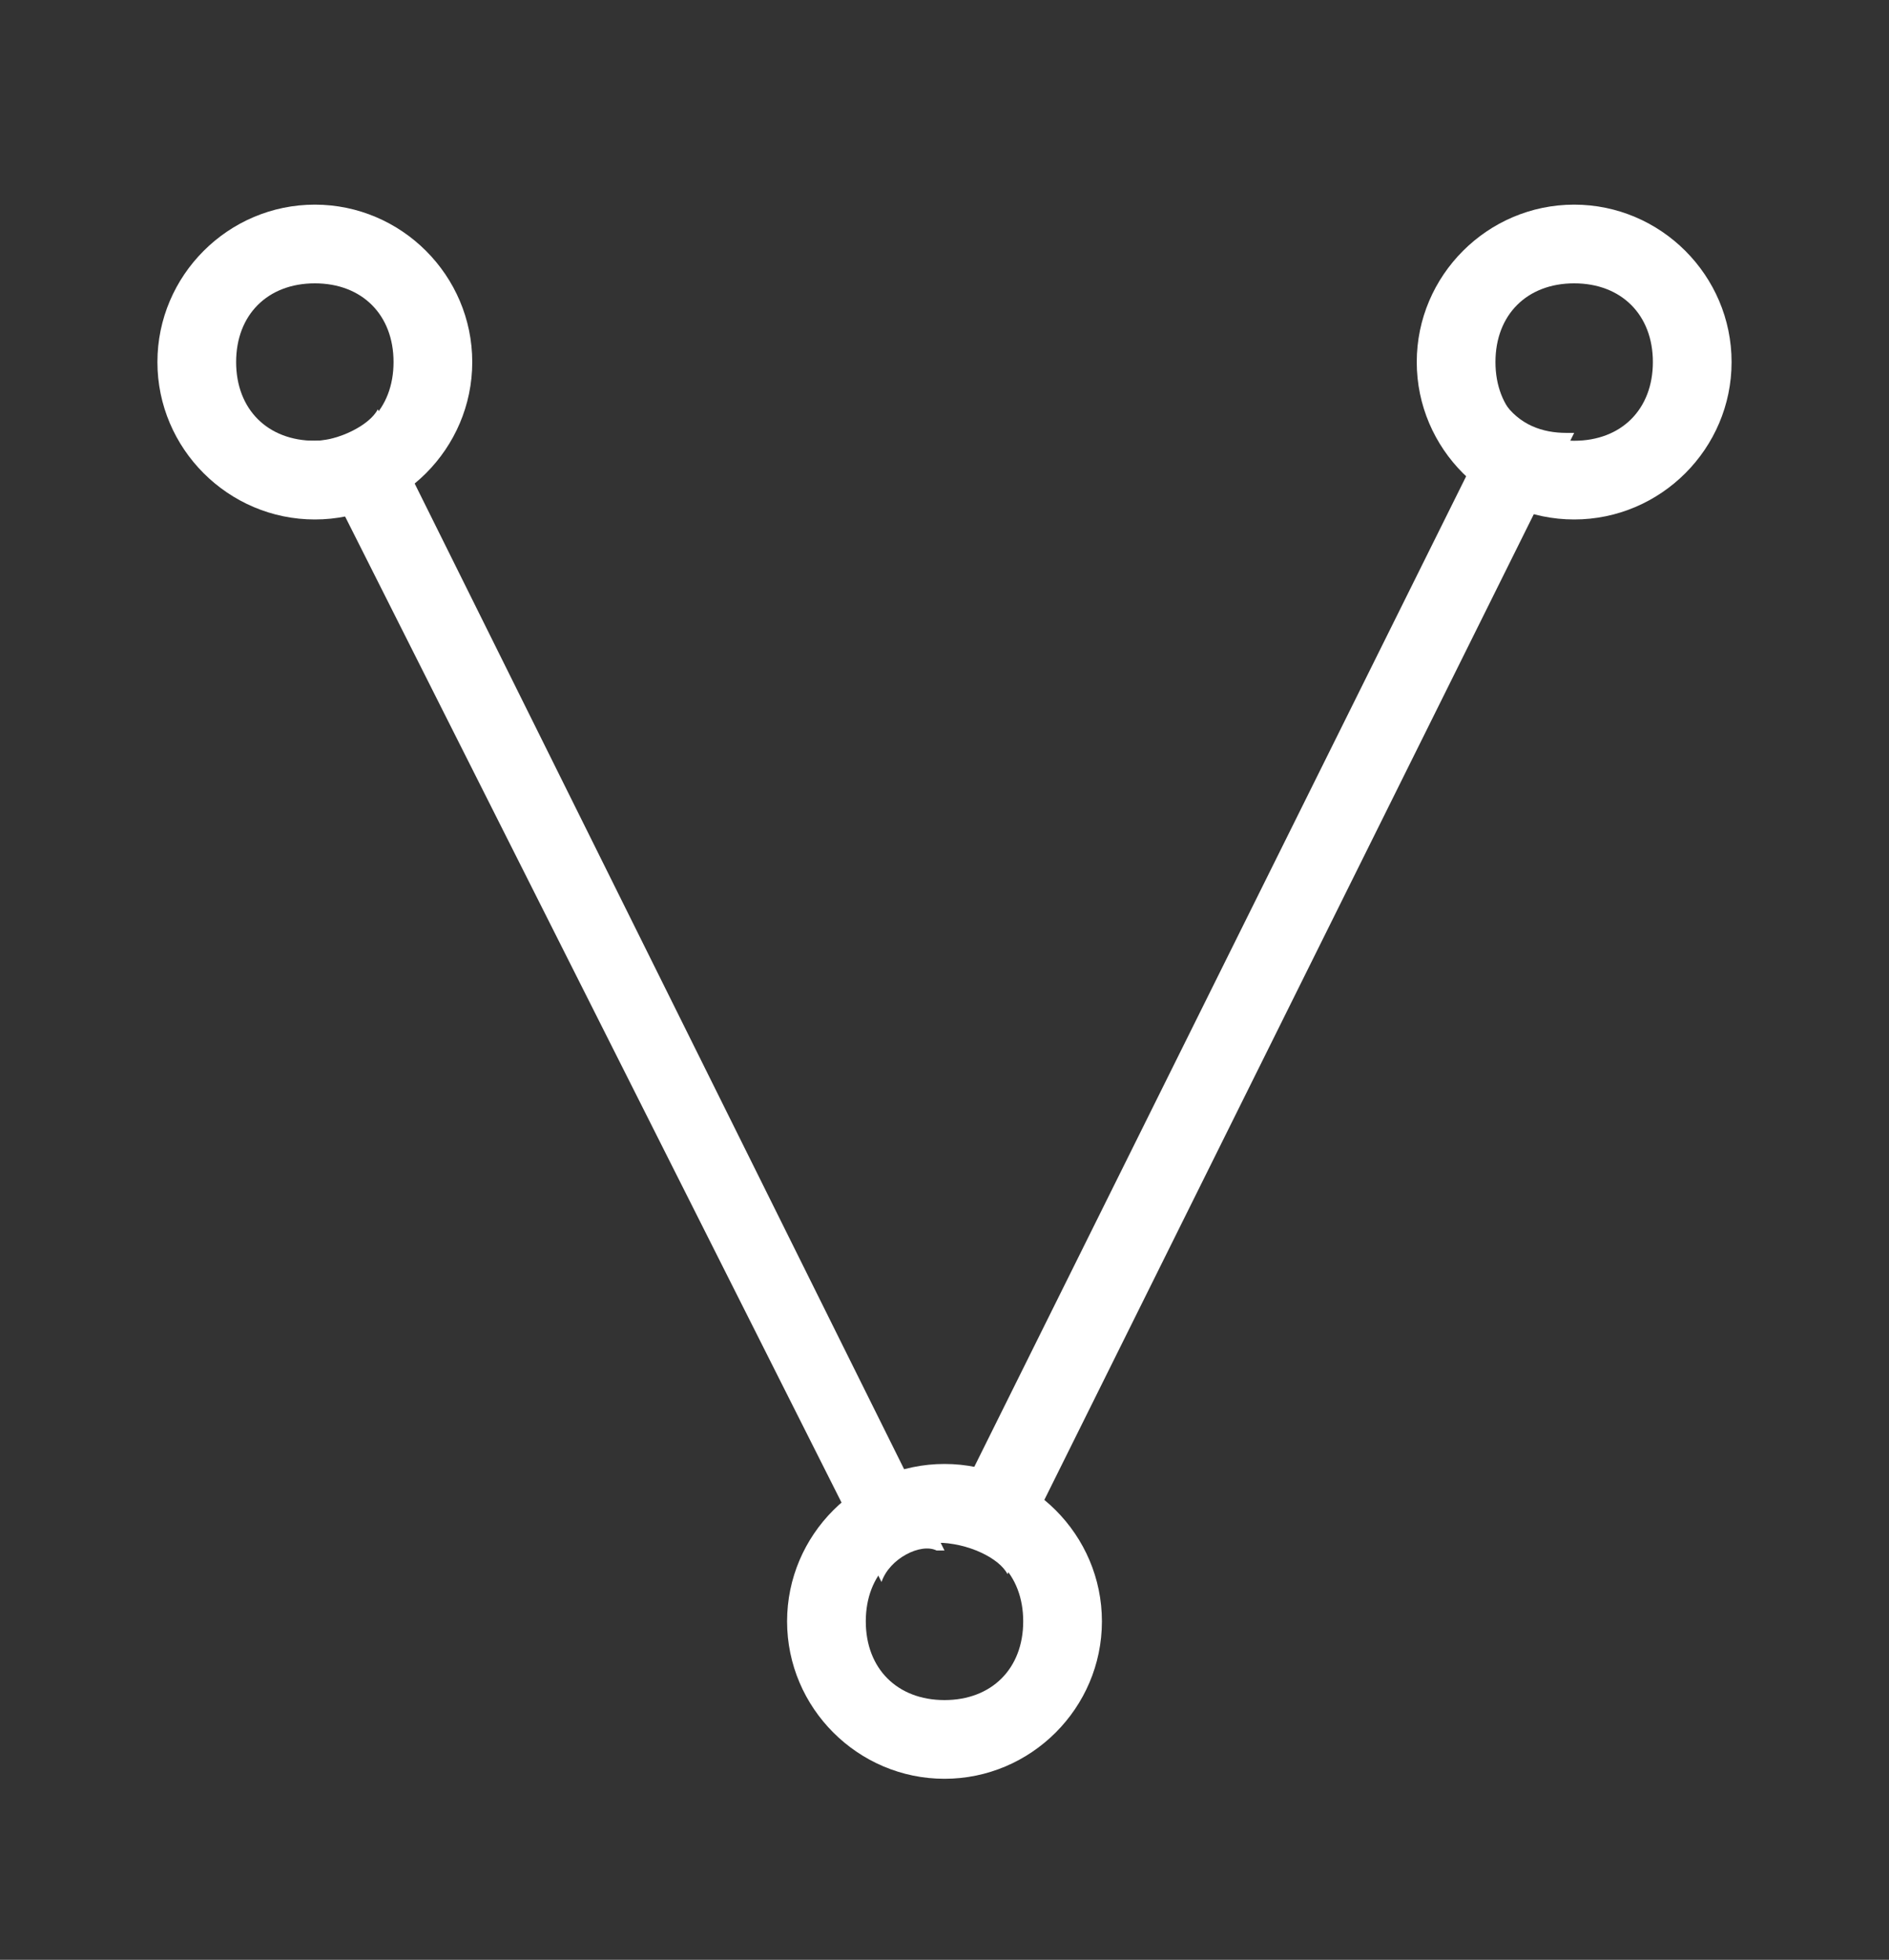 <?xml version="1.0" encoding="UTF-8"?> <!-- Generator: Adobe Illustrator 24.3.0, SVG Export Plug-In . SVG Version: 6.00 Build 0) --> <svg xmlns="http://www.w3.org/2000/svg" xmlns:xlink="http://www.w3.org/1999/xlink" version="1.1" id="Layer_1" x="0px" y="0px" viewBox="0 0 24 24.9" style="enable-background:new 0 0 24 24.9;" xml:space="preserve"><rect x="0" y="0" width="24" height="24.9" fill="#333333" stroke="none"/> <style type="text/css"> .st0{fill-rule:evenodd;clip-rule:evenodd;fill:#FFFFFF;} </style> <desc>Created with Sketch.</desc> <g> <g transform="translate(-428, -284)"> <g transform="translate(430, 286)"> <path class="st0" d="M2,4.6c1.1,0,2-0.9,2-2s-0.9-2-2-2s-2,0.9-2,2S0.9,4.6,2,4.6z M2,3.6c0.6,0,1-0.4,1-1s-0.4-1-1-1s-1,0.4-1,1 S1.4,3.6,2,3.6z"></path> <path class="st0" d="M18,4.6c1.1,0,2-0.9,2-2s-0.9-2-2-2s-2,0.9-2,2S16.9,4.6,18,4.6z M18,3.6c0.6,0,1-0.4,1-1s-0.4-1-1-1 s-1,0.4-1,1S17.4,3.6,18,3.6z"></path> <path class="st0" d="M10,20.6c1.1,0,2-0.9,2-2s-0.9-2-2-2s-2,0.9-2,2S8.9,20.6,10,20.6z M10,19.6c0.6,0,1-0.4,1-1s-0.4-1-1-1 c-0.6,0-1,0.4-1,1S9.4,19.6,10,19.6z"></path> <path class="st0" d="M9.2,18.1L1.9,3.6c0,0,0,0,0.1,0c0.3,0,0.7-0.2,0.8-0.4l7.2,14.5c0,0,0,0-0.1,0C9.7,17.6,9.3,17.8,9.2,18.1z "></path> <path class="st0" d="M9.9,17.6l7.2-14.5c0.2,0.3,0.5,0.4,0.8,0.4c0,0,0,0,0.1,0l-7.2,14.5C10.7,17.8,10.3,17.6,9.9,17.6 C10,17.6,10,17.6,9.9,17.6z"></path> </g> </g> </g> </svg> 